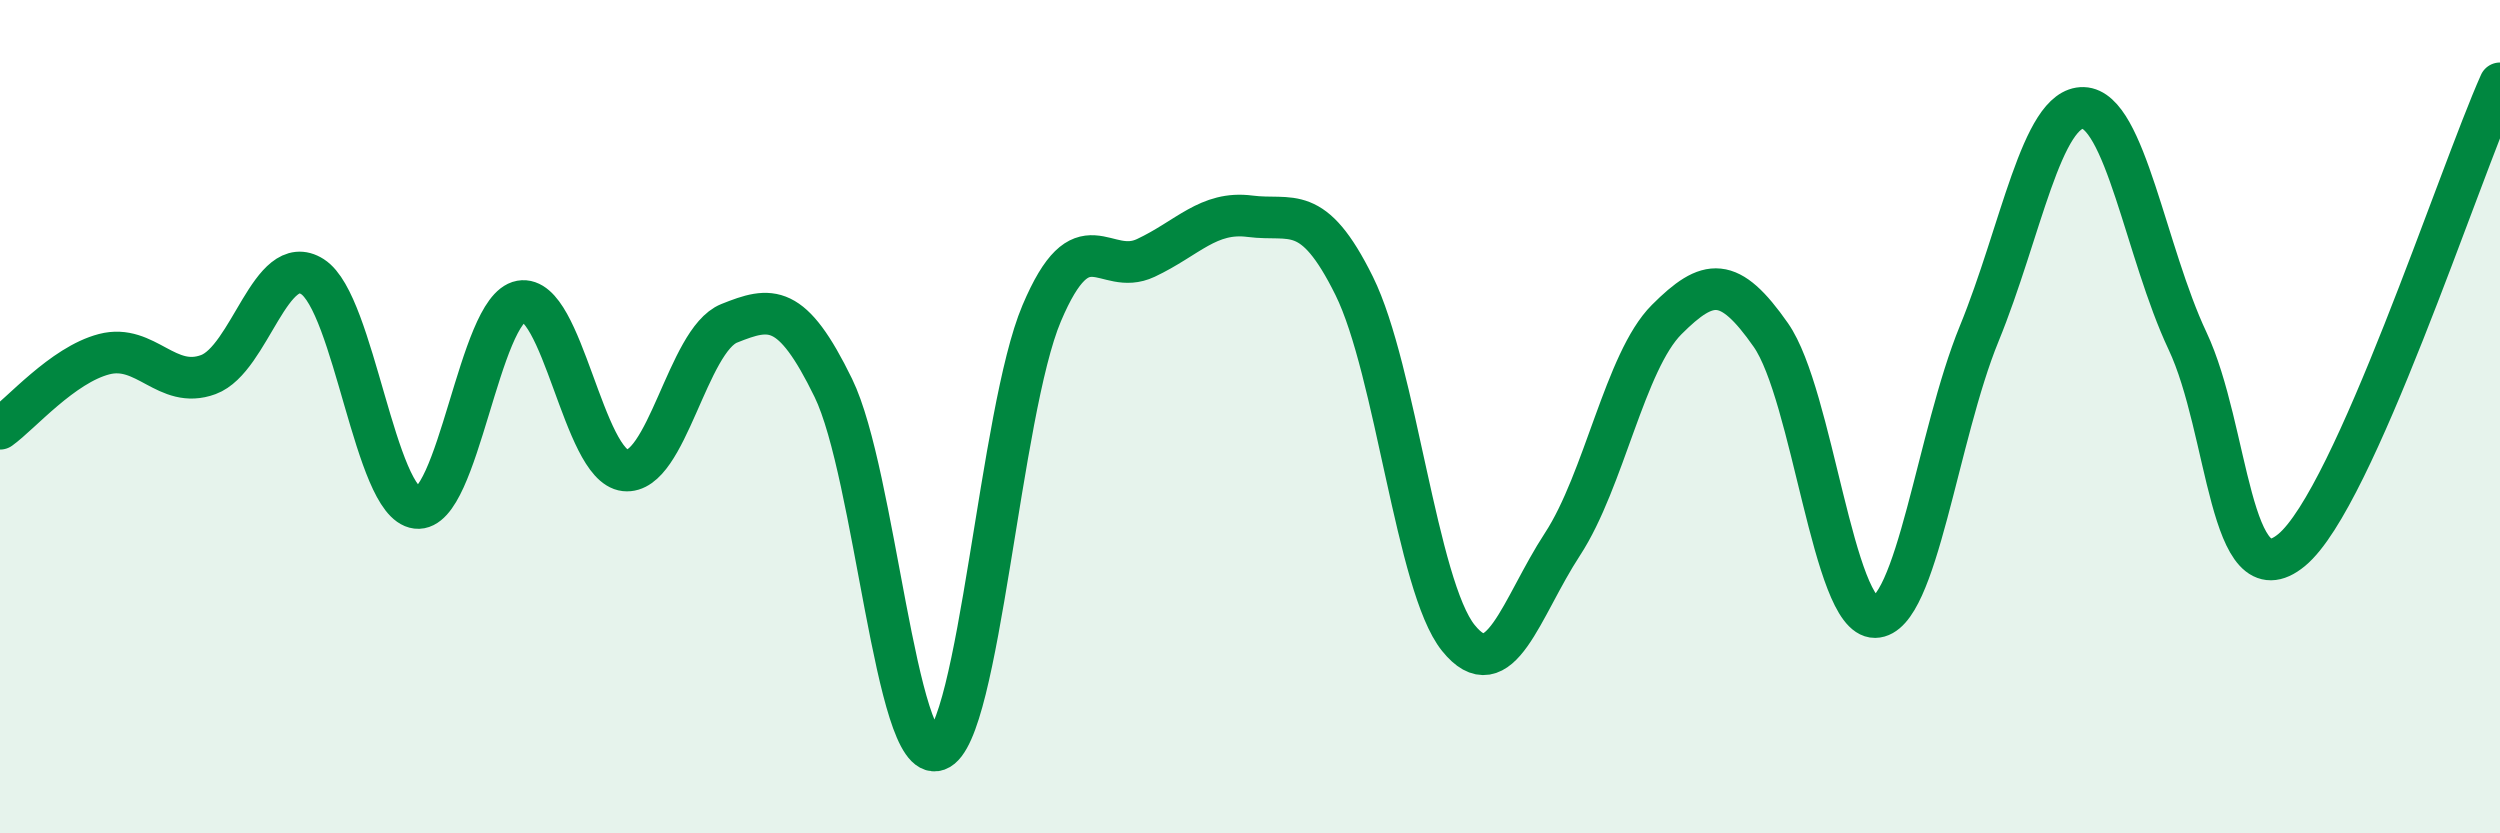 
    <svg width="60" height="20" viewBox="0 0 60 20" xmlns="http://www.w3.org/2000/svg">
      <path
        d="M 0,10.29 C 0.5,9.93 1.5,8.76 2.5,8.5 C 3.5,8.24 4,9.36 5,8.99 C 6,8.62 6.5,6 7.5,6.64 C 8.5,7.28 9,12.07 10,12.19 C 11,12.31 11.5,7.41 12.5,7.23 C 13.5,7.05 14,11.18 15,11.29 C 16,11.4 16.5,8.16 17.5,7.76 C 18.5,7.36 19,7.26 20,9.31 C 21,11.36 21.5,18.36 22.5,18 C 23.5,17.64 24,9.88 25,7.52 C 26,5.16 26.5,6.66 27.5,6.19 C 28.5,5.72 29,5.06 30,5.19 C 31,5.32 31.5,4.84 32.5,6.86 C 33.5,8.88 34,14.07 35,15.31 C 36,16.55 36.5,14.59 37.5,13.06 C 38.5,11.53 39,8.67 40,7.67 C 41,6.67 41.5,6.61 42.5,8.04 C 43.5,9.47 44,14.82 45,14.81 C 46,14.8 46.5,10.45 47.5,8.01 C 48.5,5.57 49,2.56 50,2.59 C 51,2.62 51.5,6.06 52.5,8.18 C 53.5,10.3 53.5,14.44 55,13.2 C 56.5,11.96 59,4.24 60,2L60 20L0 20Z"
        fill="#008740"
        opacity="0.1"
        stroke-linecap="round"
        stroke-linejoin="round"
      />
      <path
        d="M 0,10.29 C 0.5,9.93 1.5,8.76 2.5,8.5 C 3.5,8.24 4,9.36 5,8.99 C 6,8.62 6.5,6 7.5,6.64 C 8.5,7.28 9,12.07 10,12.19 C 11,12.31 11.5,7.41 12.5,7.23 C 13.5,7.05 14,11.18 15,11.29 C 16,11.4 16.5,8.16 17.5,7.76 C 18.5,7.36 19,7.26 20,9.31 C 21,11.36 21.5,18.36 22.5,18 C 23.5,17.64 24,9.88 25,7.52 C 26,5.16 26.5,6.66 27.5,6.19 C 28.5,5.72 29,5.06 30,5.19 C 31,5.32 31.5,4.84 32.5,6.86 C 33.5,8.88 34,14.07 35,15.31 C 36,16.55 36.5,14.59 37.5,13.06 C 38.5,11.53 39,8.67 40,7.67 C 41,6.67 41.5,6.61 42.5,8.04 C 43.5,9.47 44,14.82 45,14.81 C 46,14.8 46.5,10.45 47.5,8.01 C 48.5,5.57 49,2.56 50,2.59 C 51,2.62 51.5,6.06 52.5,8.18 C 53.5,10.3 53.5,14.44 55,13.2 C 56.5,11.96 59,4.24 60,2"
        stroke="#008740"
        stroke-width="1"
        fill="none"
        stroke-linecap="round"
        stroke-linejoin="round"
      />
    </svg>
  